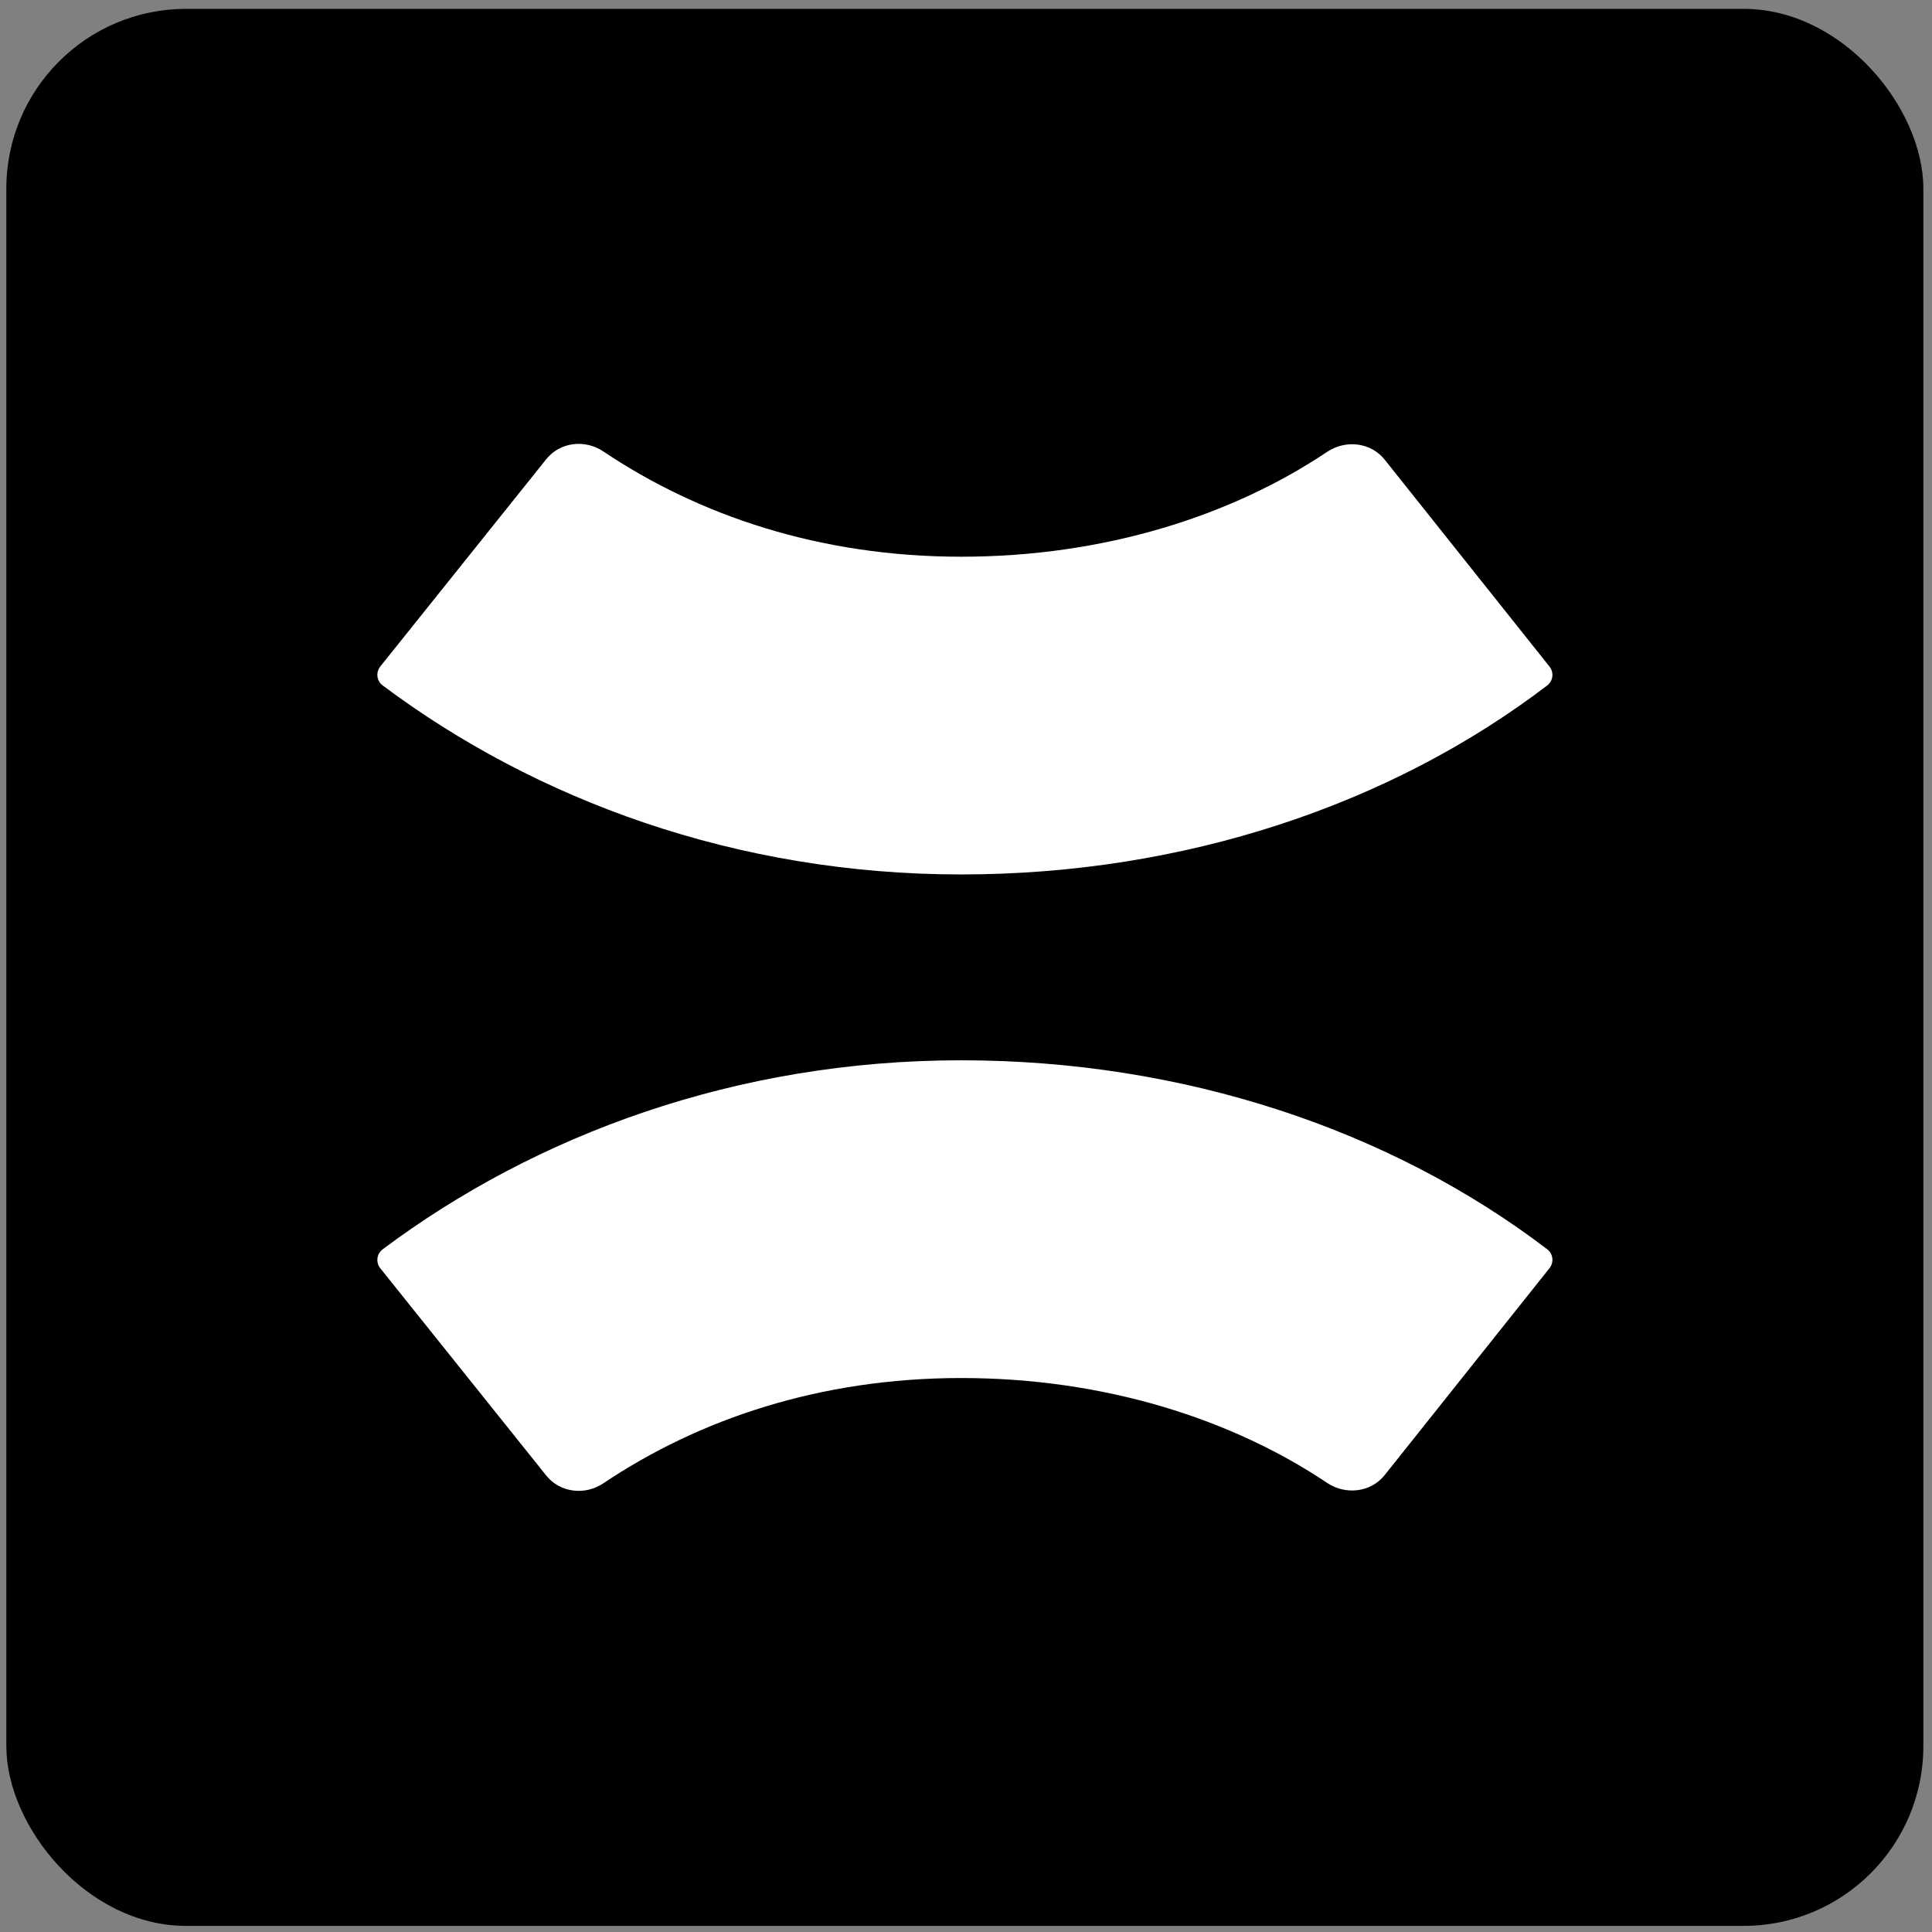 <svg width="129" height="129" viewBox="0 0 129 129" fill="none" xmlns="http://www.w3.org/2000/svg">
<rect x="0" y="0" width="129" height="129" fill="#808080" stroke="none"/>
<rect x="0.423" y="0.592" width="128" height="128" rx="12" fill="black"/>
<path d="M36.474 30.66C37.394 29.512 39.058 29.32 40.28 30.14C46.63 34.4 54.71 37.172 64.177 37.172C73.779 37.172 82.281 34.415 88.613 30.171C89.846 29.344 91.531 29.531 92.456 30.692L103.46 44.507C103.77 44.897 103.705 45.464 103.31 45.766C92.871 53.736 79.045 58.387 64.177 58.387C49.151 58.387 35.764 53.41 25.55 45.766C25.148 45.465 25.08 44.891 25.394 44.499L36.474 30.66Z" fill="white"/>
<path d="M36.474 98.523C37.394 99.671 39.058 99.863 40.28 99.044C46.63 94.783 54.71 92.011 64.177 92.011C73.779 92.011 82.281 94.769 88.613 99.013C89.846 99.839 91.531 99.653 92.456 98.491L103.46 84.677C103.77 84.287 103.705 83.719 103.31 83.417C92.871 75.447 79.045 70.796 64.177 70.796C49.151 70.796 35.764 75.773 25.55 83.417C25.148 83.718 25.08 84.292 25.394 84.685L36.474 98.523Z" fill="white"/>
</svg>
